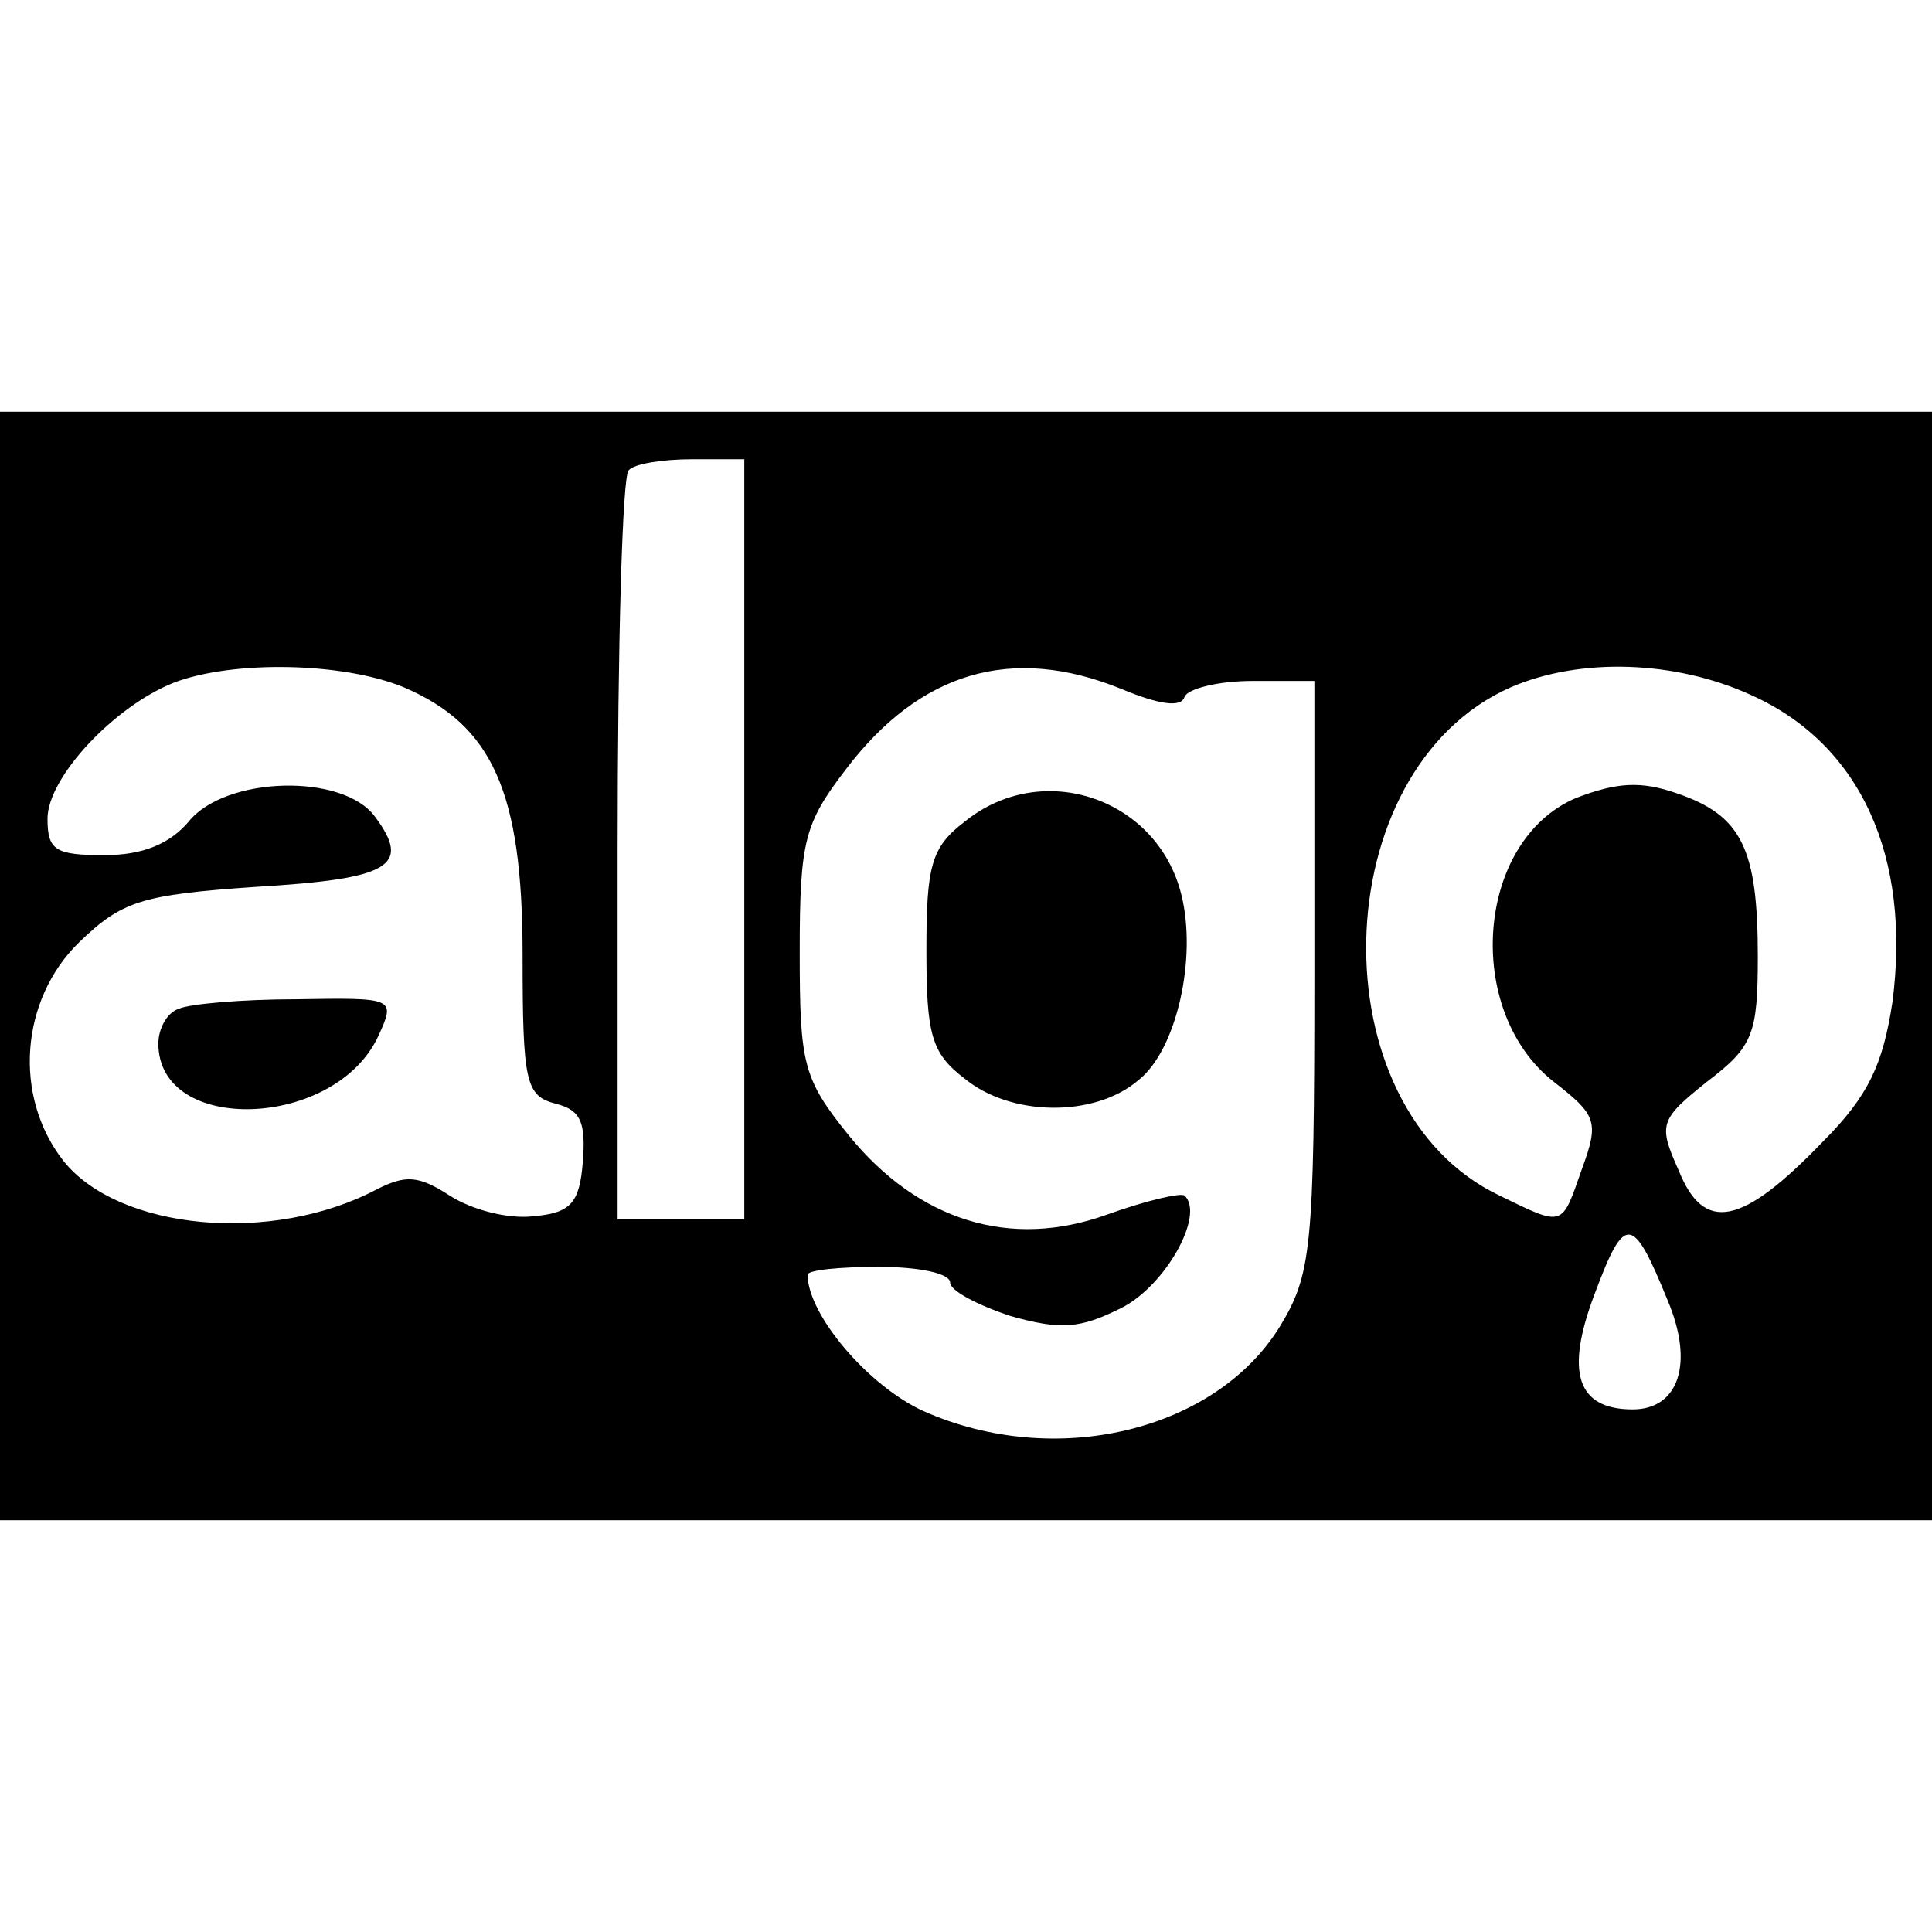 <?xml version="1.0" standalone="no"?>
<!DOCTYPE svg PUBLIC "-//W3C//DTD SVG 20010904//EN"
 "http://www.w3.org/TR/2001/REC-SVG-20010904/DTD/svg10.dtd">
<svg version="1.0" xmlns="http://www.w3.org/2000/svg"
 width="122pt" height="122pt" viewBox="0 0 122 122"
 preserveAspectRatio="xMidYMid meet">
<g transform="translate(0,122) scale(0.1,-0.1)"
fill="#000000" stroke="none">
<path d="M0 610 l0 -350 610 0 610 0 0 350 0 350 -610 0 -610 0 0 -350z m470
80 l0 -240 -40 0 -40 0 0 233 c0 129 3 237 7 240 3 4 21 7 40 7 l33 0 0 -240z
m-215 96 c56 -24 75 -66 75 -169 0 -81 2 -89 21 -94 16 -4 19 -12 17 -37 -2
-26 -8 -32 -31 -34 -16 -2 -39 4 -53 13 -20 13 -28 13 -46 4 -66 -35 -163 -26
-198 18 -32 41 -27 102 10 138 27 26 39 30 112 35 84 5 98 13 75 44 -20 28
-95 26 -118 -3 -12 -14 -29 -21 -53 -21 -31 0 -36 3 -36 23 0 26 42 71 80 86
37 14 106 13 145 -3z m453 -1 c24 -10 38 -12 40 -5 2 5 21 10 43 10 l39 0 0
-186 c0 -174 -2 -189 -22 -222 -41 -66 -142 -90 -225 -53 -35 16 -73 61 -73
86 0 3 20 5 45 5 25 0 45 -4 45 -10 0 -5 17 -14 38 -21 32 -9 44 -8 70 5 28
14 53 59 40 71 -2 2 -24 -3 -49 -12 -61 -22 -119 -4 -163 50 -29 36 -31 45
-31 116 0 70 3 81 29 115 47 62 105 79 174 51z m398 -4 c69 -31 101 -102 89
-194 -6 -39 -15 -59 -44 -88 -51 -53 -75 -58 -91 -18 -13 29 -12 32 18 56 29
22 32 30 32 79 0 68 -10 89 -51 103 -23 8 -38 7 -64 -3 -63 -27 -71 -134 -14
-179 27 -21 29 -25 18 -55 -13 -37 -11 -37 -52 -17 -116 55 -111 269 7 321 44
19 104 17 152 -5z m-53 -382 c17 -40 7 -69 -22 -69 -35 0 -43 23 -24 73 19 51
24 50 46 -4z"/>
<path d="M113 583 c-7 -2 -13 -12 -13 -22 0 -58 112 -54 139 5 11 24 10 24
-52 23 -34 0 -68 -3 -74 -6z"/>
<path d="M609 701 c-21 -16 -24 -28 -24 -81 0 -53 3 -65 24 -81 29 -24 82 -25
110 -1 24 19 37 77 27 117 -15 61 -88 86 -137 46z"/>
</g>
</svg>
